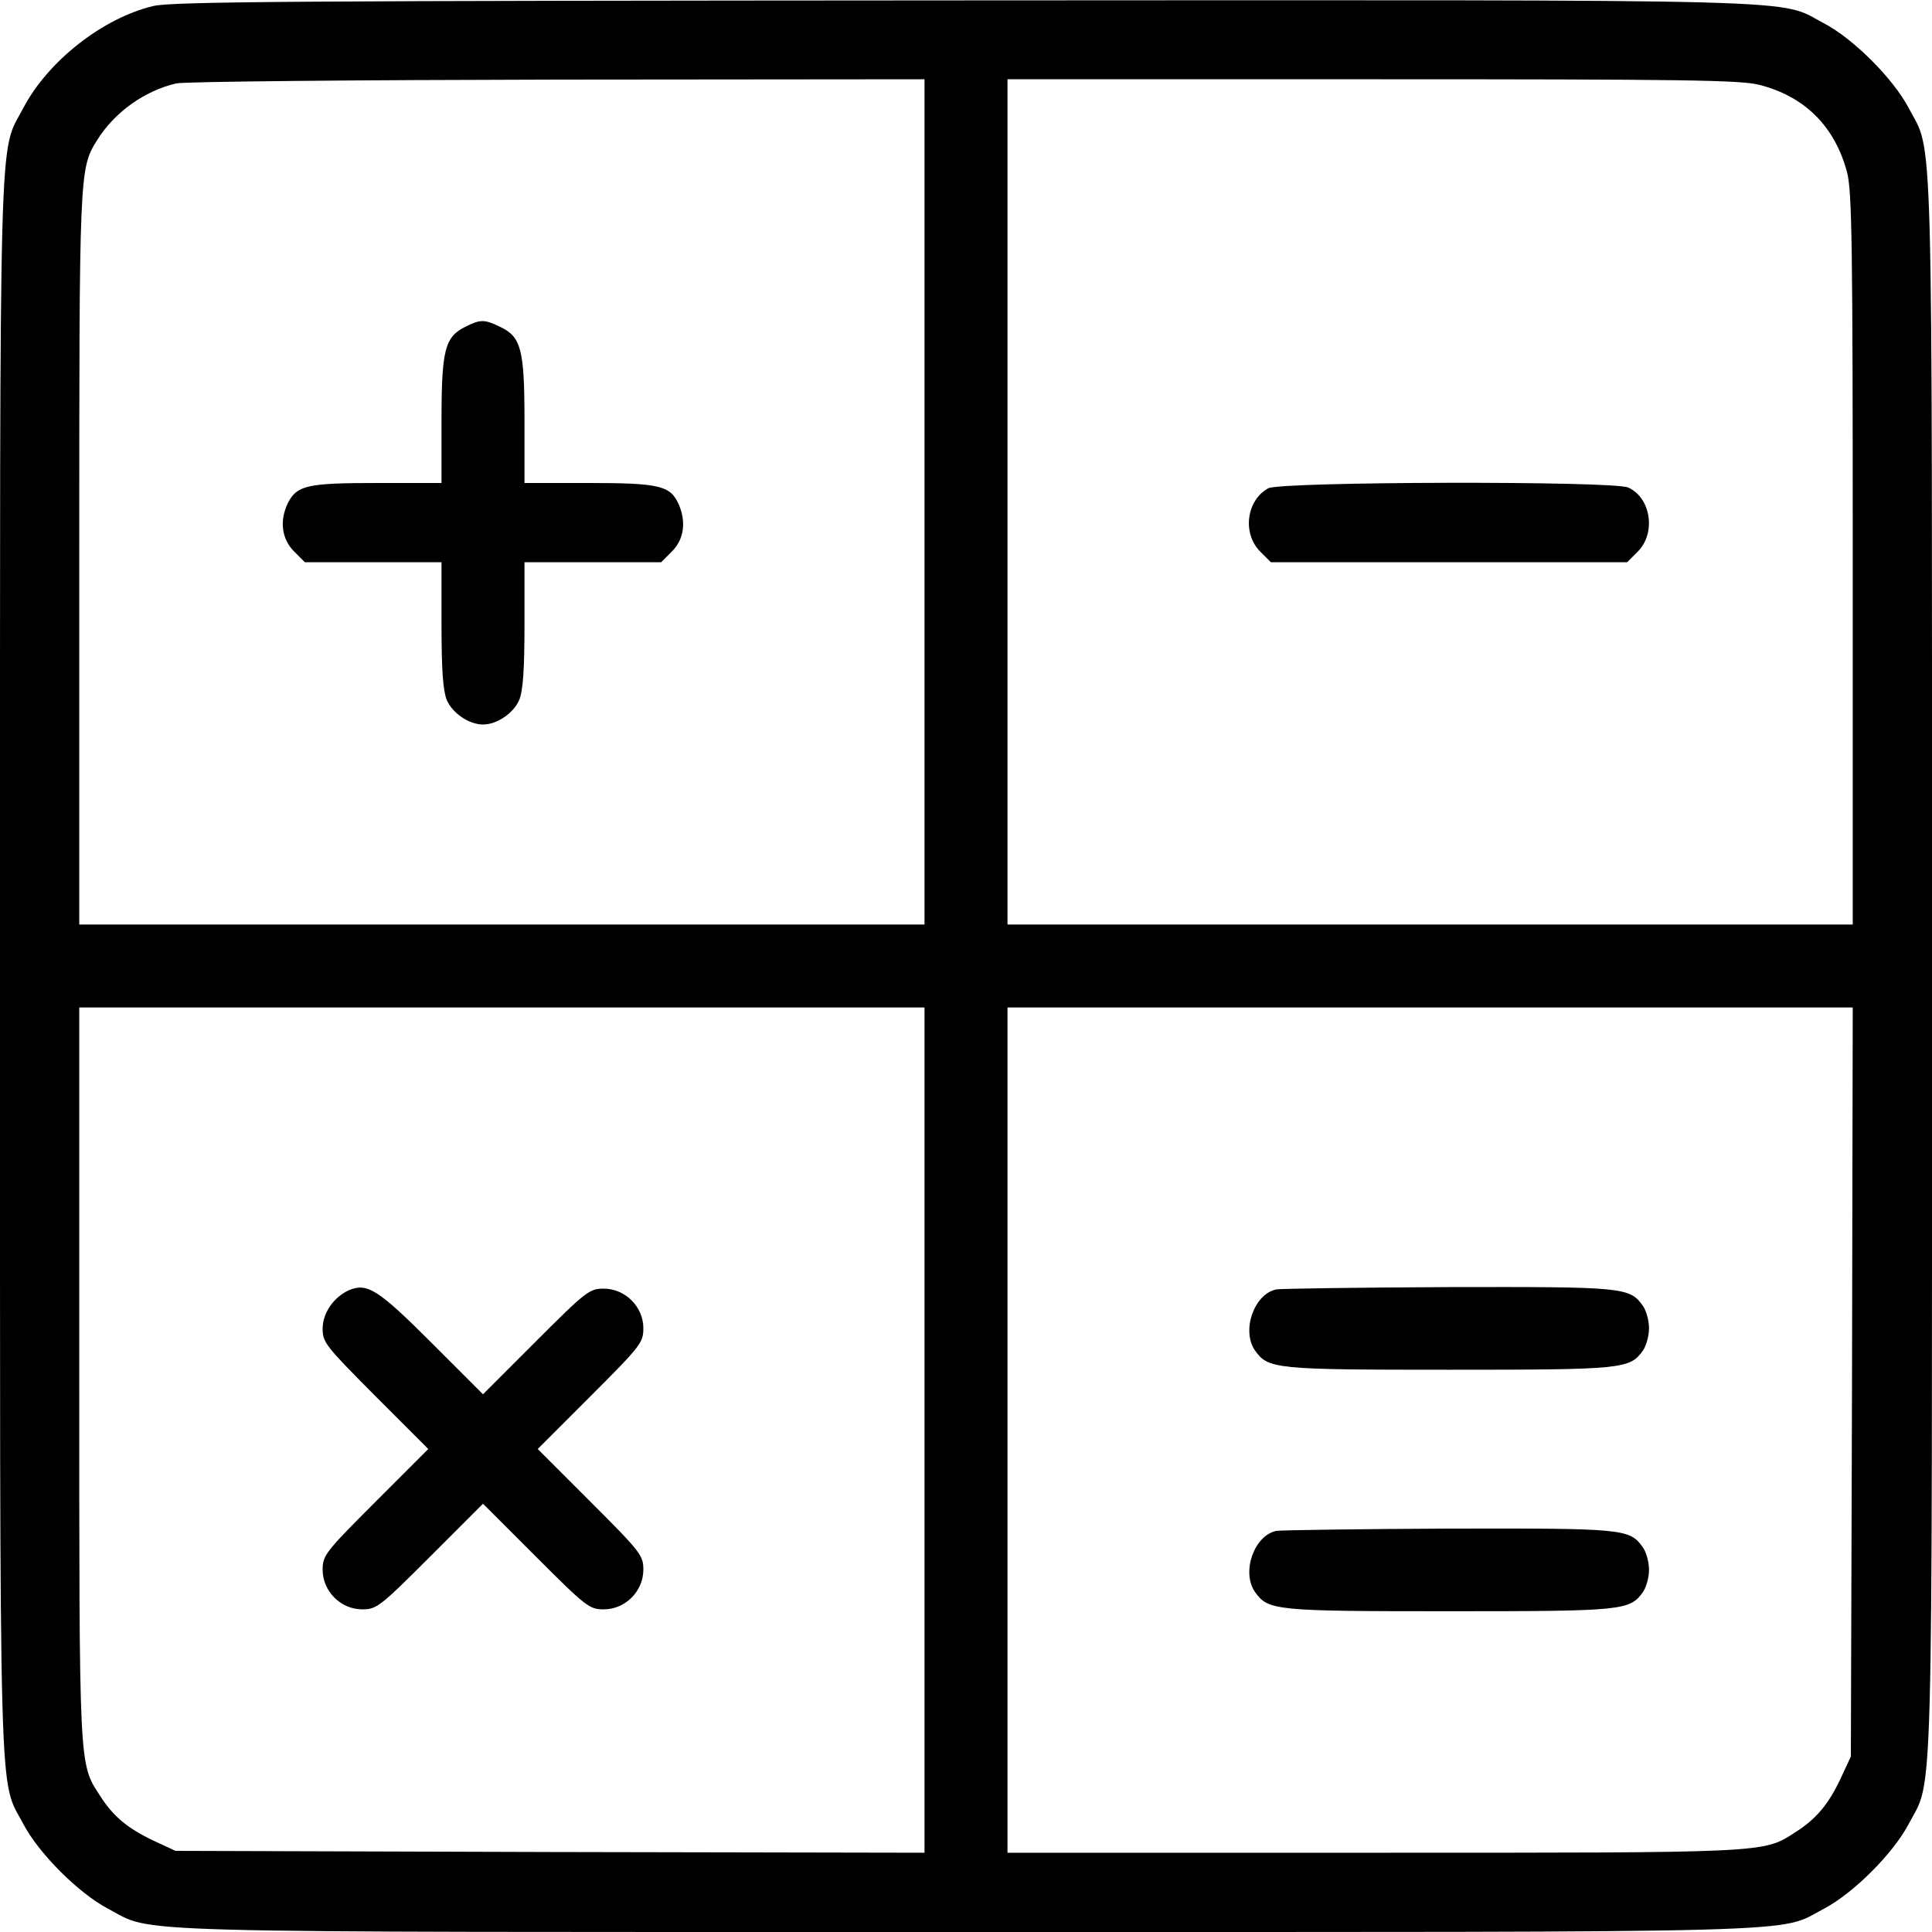 <?xml version="1.0" encoding="UTF-8"?>
<svg xmlns="http://www.w3.org/2000/svg" width="40" height="40" viewBox="0 0 40 40" fill="none">
  <g clip-path="url(#clip0_1042_1291)">
    <path d="M3.172 0.125C2.125 0.375 0.992 1.266 0.484 2.234C-0.031 3.219 -9.80828e-07 2.047 -9.80828e-07 20C-9.80828e-07 37.953 -0.031 36.781 0.484 37.766C0.805 38.375 1.625 39.195 2.234 39.516C3.219 40.031 2.047 40 20 40C37.953 40 36.781 40.031 37.766 39.516C38.375 39.195 39.195 38.375 39.516 37.766C40.031 36.781 40 37.953 40 20C40 2.047 40.031 3.219 39.516 2.234C39.195 1.625 38.375 0.805 37.766 0.484C36.781 -0.031 37.961 0 19.961 0.008C6.141 0.016 3.562 0.031 3.172 0.125ZM19.141 10.391V19.141H10.391H1.641V11.578C1.641 3.555 1.641 3.492 2.008 2.906C2.367 2.328 2.984 1.883 3.648 1.727C3.812 1.688 7.367 1.656 11.547 1.648L19.141 1.641V10.391ZM36.43 1.758C37.375 2 37.992 2.625 38.242 3.57C38.344 3.953 38.359 5.125 38.359 11.578V19.141H29.609H20.859V10.391V1.641H28.422C34.859 1.641 36.047 1.656 36.43 1.758ZM19.141 29.609V38.359L11.391 38.344L3.633 38.32L3.164 38.102C2.641 37.852 2.336 37.602 2.062 37.164C1.633 36.508 1.641 36.609 1.641 28.422V20.859H10.391H19.141V29.609ZM38.344 28.609L38.32 36.367L38.102 36.836C37.852 37.359 37.602 37.664 37.164 37.938C36.508 38.367 36.609 38.359 28.422 38.359H20.859V29.609V20.859H29.609H38.359L38.344 28.609Z" fill="black"></path>
    <path d="M9.633 6.766C9.211 6.977 9.141 7.242 9.141 8.703V10H7.812C6.375 10 6.156 10.047 5.969 10.398C5.781 10.766 5.828 11.156 6.086 11.414L6.312 11.641H7.727H9.141V12.93C9.141 13.875 9.172 14.297 9.25 14.492C9.367 14.766 9.711 15 10 15C10.289 15 10.633 14.766 10.75 14.492C10.828 14.297 10.859 13.875 10.859 12.93V11.641H12.273H13.688L13.914 11.414C14.164 11.164 14.211 10.797 14.047 10.43C13.875 10.055 13.648 10 12.188 10H10.859V8.703C10.859 7.234 10.789 6.969 10.351 6.766C10.031 6.609 9.945 6.609 9.633 6.766Z" fill="black"></path>
    <path d="M26.258 10.109C25.805 10.359 25.719 11.039 26.086 11.414L26.312 11.641H30H33.688L33.914 11.414C34.289 11.031 34.18 10.305 33.711 10.094C33.406 9.953 26.516 9.969 26.258 10.109Z" fill="black"></path>
    <path d="M7.227 26.711C6.914 26.852 6.68 27.18 6.68 27.508C6.68 27.797 6.742 27.867 7.773 28.906L8.867 30L7.773 31.094C6.734 32.133 6.68 32.203 6.68 32.5C6.68 32.945 7.055 33.32 7.5 33.32C7.797 33.32 7.867 33.266 8.906 32.227L10 31.133L11.094 32.227C12.133 33.266 12.203 33.32 12.5 33.32C12.945 33.32 13.32 32.945 13.32 32.5C13.32 32.203 13.266 32.133 12.227 31.094L11.133 30L12.227 28.906C13.266 27.867 13.32 27.797 13.32 27.5C13.32 27.055 12.945 26.68 12.5 26.68C12.203 26.68 12.133 26.734 11.094 27.773L10 28.867L8.93 27.797C7.828 26.695 7.602 26.555 7.227 26.711Z" fill="black"></path>
    <path d="M26.43 26.695C25.969 26.781 25.695 27.547 25.984 27.961C26.258 28.344 26.391 28.359 30 28.359C33.609 28.359 33.742 28.344 34.016 27.961C34.086 27.859 34.141 27.656 34.141 27.5C34.141 27.344 34.086 27.141 34.016 27.039C33.742 26.648 33.617 26.641 29.984 26.648C28.125 26.656 26.523 26.68 26.43 26.695Z" fill="black"></path>
    <path d="M26.43 31.695C25.969 31.781 25.695 32.547 25.984 32.961C26.258 33.344 26.391 33.359 30 33.359C33.609 33.359 33.742 33.344 34.016 32.961C34.086 32.859 34.141 32.656 34.141 32.5C34.141 32.344 34.086 32.141 34.016 32.039C33.742 31.648 33.617 31.641 29.984 31.648C28.125 31.656 26.523 31.68 26.43 31.695Z" fill="black"></path>
  </g>
  <defs>
    <clipPath id="clip0_1042_1291">
      <rect width="40" height="40" fill="white"></rect>
    </clipPath>
  </defs>
</svg>
